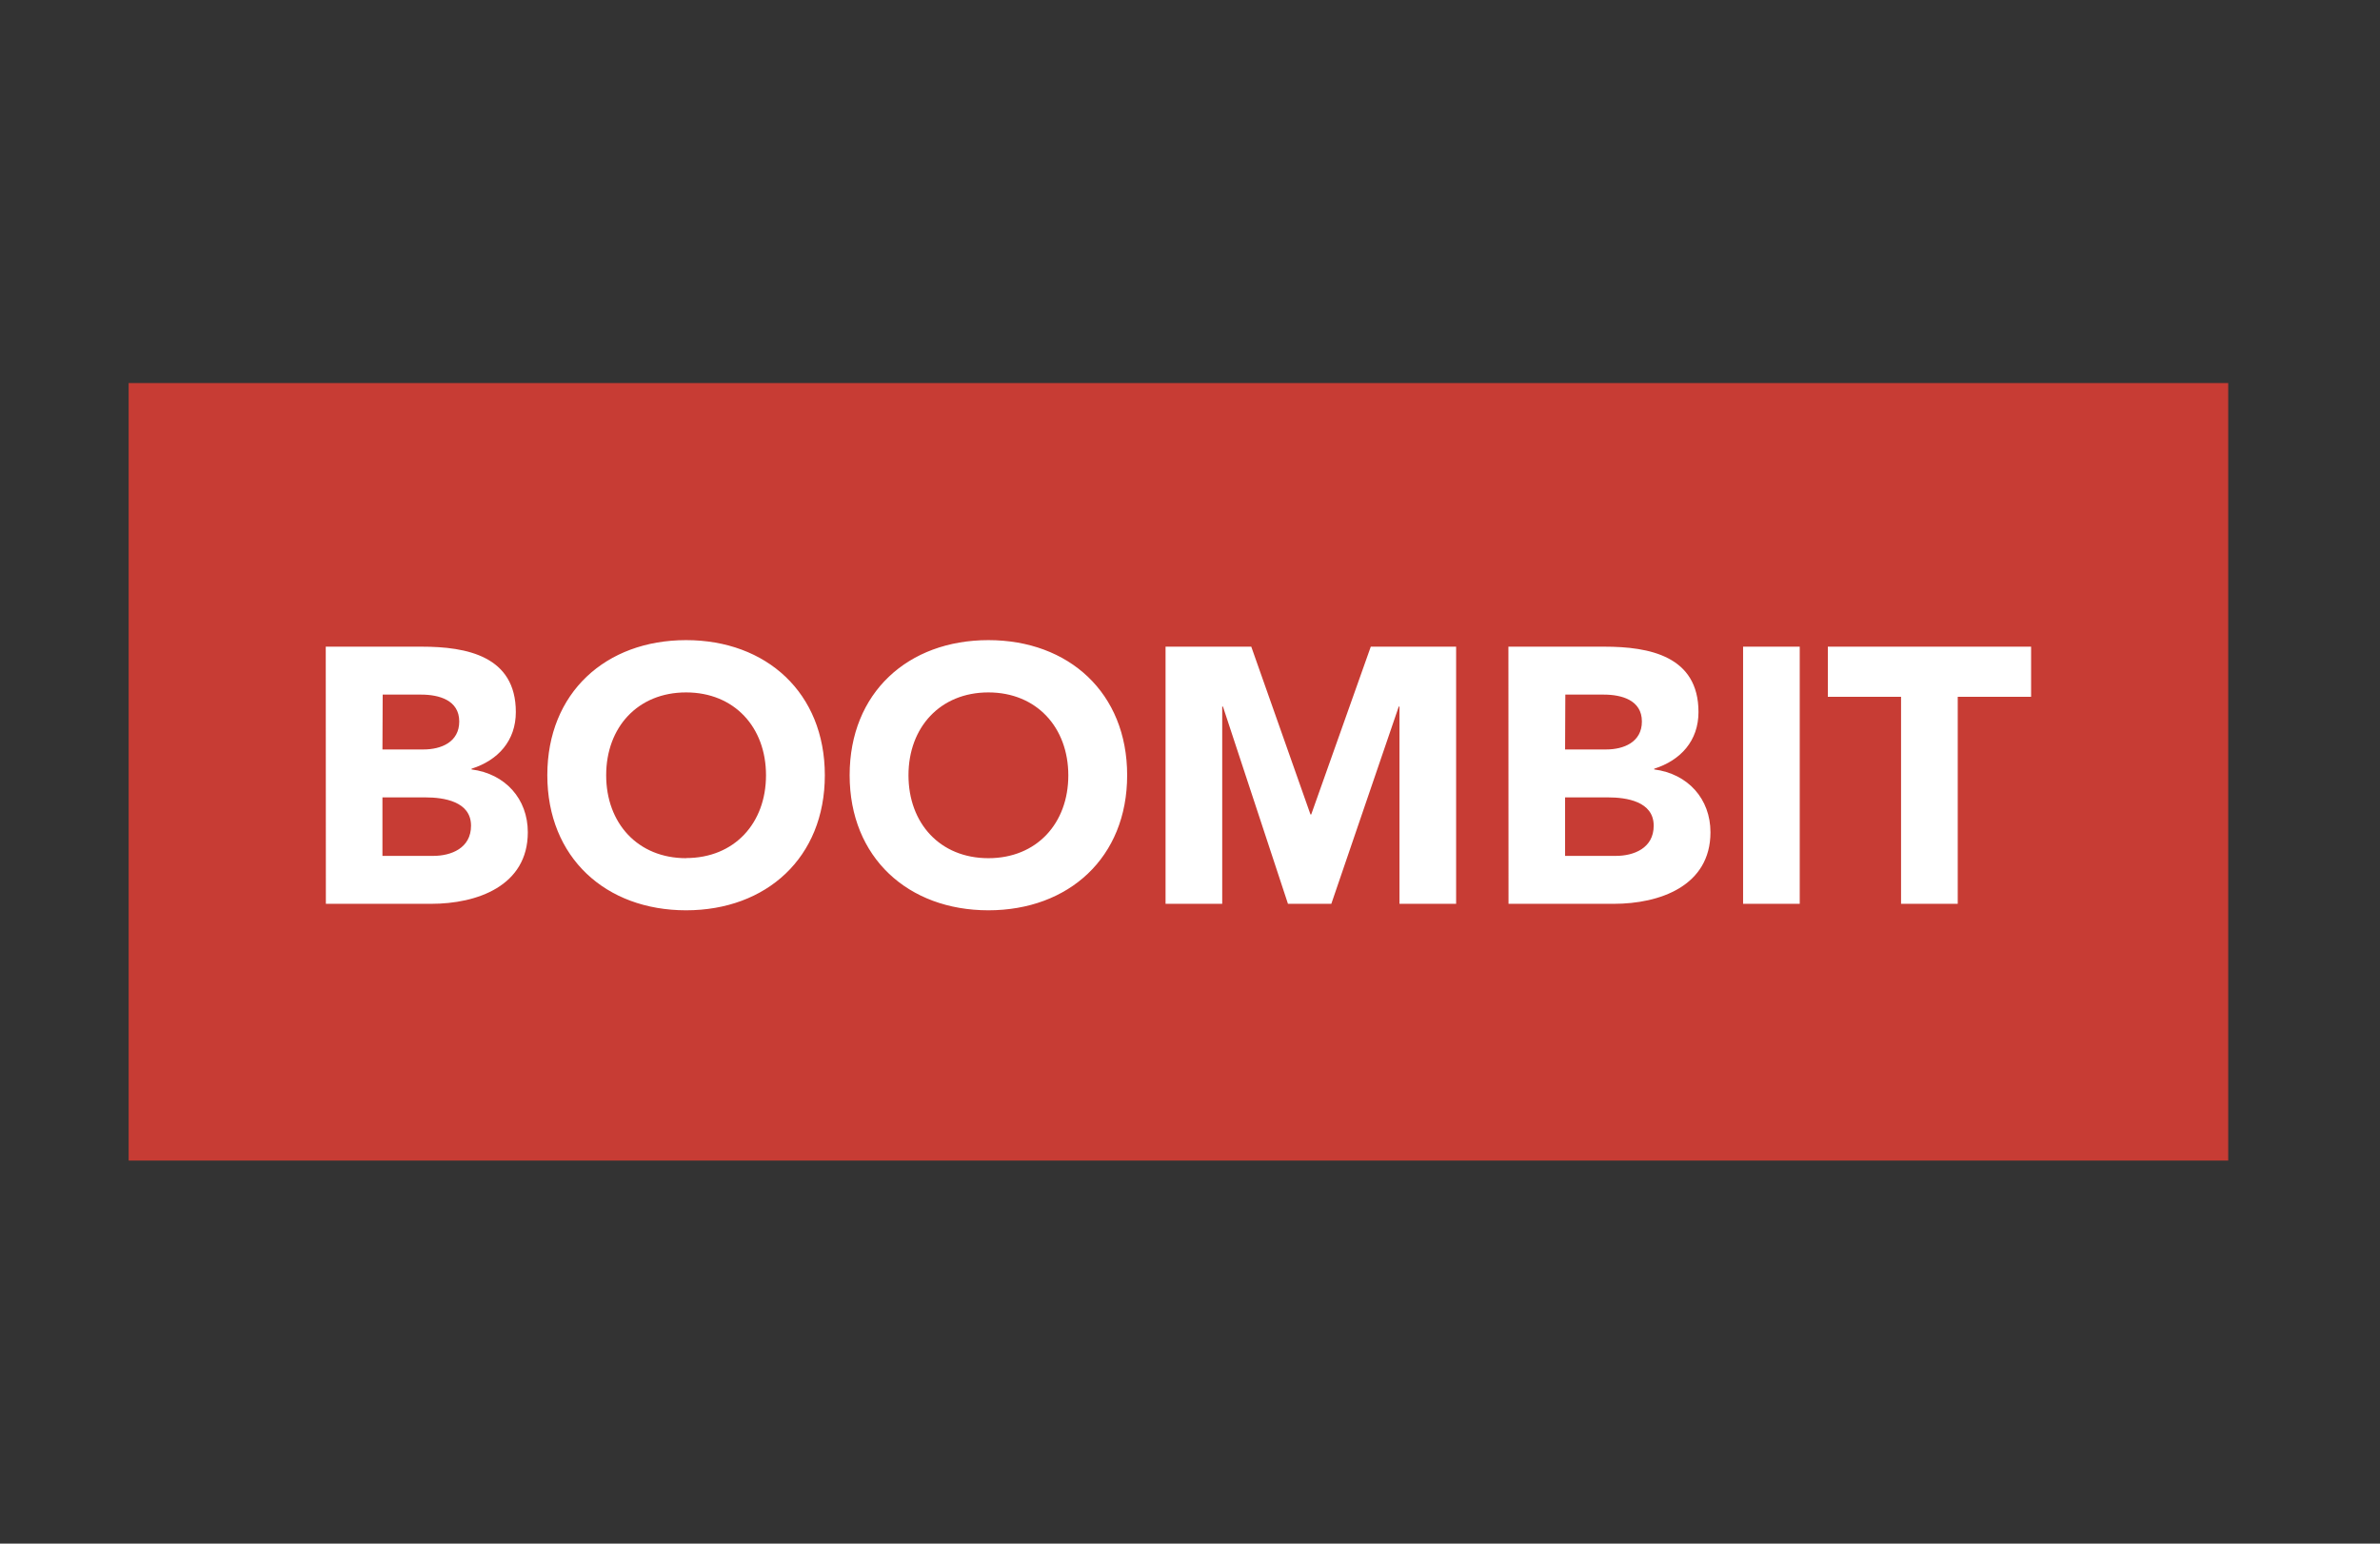 <svg width="148" height="96" viewBox="0 0 148 96" fill="none" xmlns="http://www.w3.org/2000/svg">
<rect x="0" y="0" width="148" height="96" fill="#333333" stroke="none"/>
<g clip-path="url(#clip0_615_16239)">
<path d="M138.561 23.822H8V72.177H138.561V23.822Z" fill="#C73C34"/>
<path d="M20.257 40.217H26.228C29.029 40.217 32.077 40.804 32.077 44.282C32.077 46.067 30.97 47.287 29.323 47.807V47.851C31.422 48.122 32.822 49.682 32.822 51.759C32.822 55.103 29.66 56.209 26.815 56.209H20.264L20.257 40.217ZM23.782 46.609H26.34C27.425 46.609 28.558 46.157 28.558 44.87C28.558 43.537 27.293 43.198 26.186 43.198H23.797L23.782 46.609ZM23.782 53.228H26.942C28.05 53.228 29.291 52.752 29.291 51.352C29.291 49.837 27.597 49.59 26.446 49.59H23.782V53.228ZM42.664 39.81C47.655 39.81 51.292 43.085 51.292 48.213C51.292 53.34 47.655 56.612 42.664 56.612C37.673 56.612 34.035 53.337 34.035 48.21C34.035 43.081 37.672 39.81 42.664 39.81ZM42.664 53.363C45.668 53.363 47.634 51.195 47.634 48.213C47.634 45.23 45.668 43.062 42.664 43.062C39.659 43.062 37.695 45.23 37.695 48.213C37.695 51.195 39.66 53.371 42.664 53.371V53.363ZM61.463 39.81C66.457 39.81 70.092 43.085 70.092 48.213C70.092 53.34 66.448 56.612 61.463 56.612C56.479 56.612 52.835 53.337 52.835 48.21C52.835 43.081 56.464 39.81 61.463 39.81ZM61.463 53.371C64.468 53.371 66.433 51.203 66.433 48.222C66.433 45.239 64.459 43.062 61.463 43.062C58.468 43.062 56.494 45.23 56.494 48.213C56.494 51.195 58.452 53.371 61.463 53.371ZM72.48 40.217H77.81L81.492 50.652H81.538L85.242 40.217H90.549V56.209H87.026V43.943H86.981L82.788 56.209H80.092L76.049 43.943H76.003V56.209H72.48V40.217ZM93.8 40.217H99.771C102.572 40.217 105.62 40.804 105.62 44.282C105.62 46.067 104.513 47.287 102.866 47.807V47.851C104.965 48.122 106.365 49.682 106.365 51.759C106.365 55.103 103.203 56.209 100.357 56.209H93.807L93.8 40.217ZM97.325 46.609H99.883C100.967 46.609 102.101 46.157 102.101 44.87C102.101 43.537 100.836 43.198 99.728 43.198H97.34L97.325 46.609ZM97.325 53.228H100.486C101.593 53.228 102.835 52.752 102.835 51.352C102.835 49.837 101.141 49.59 99.99 49.59H97.325V53.228ZM108.394 40.217H111.916V56.209H108.394V40.217ZM118.217 43.334H113.664V40.217H126.304V43.334H121.742V56.209H118.217V43.334Z" fill="white"/>
</g>
<defs>
<clipPath id="clip0_615_16239">
<rect width="131.25" height="48.355" fill="white" transform="translate(8 23.822)"/>
</clipPath>
</defs>
</svg>

